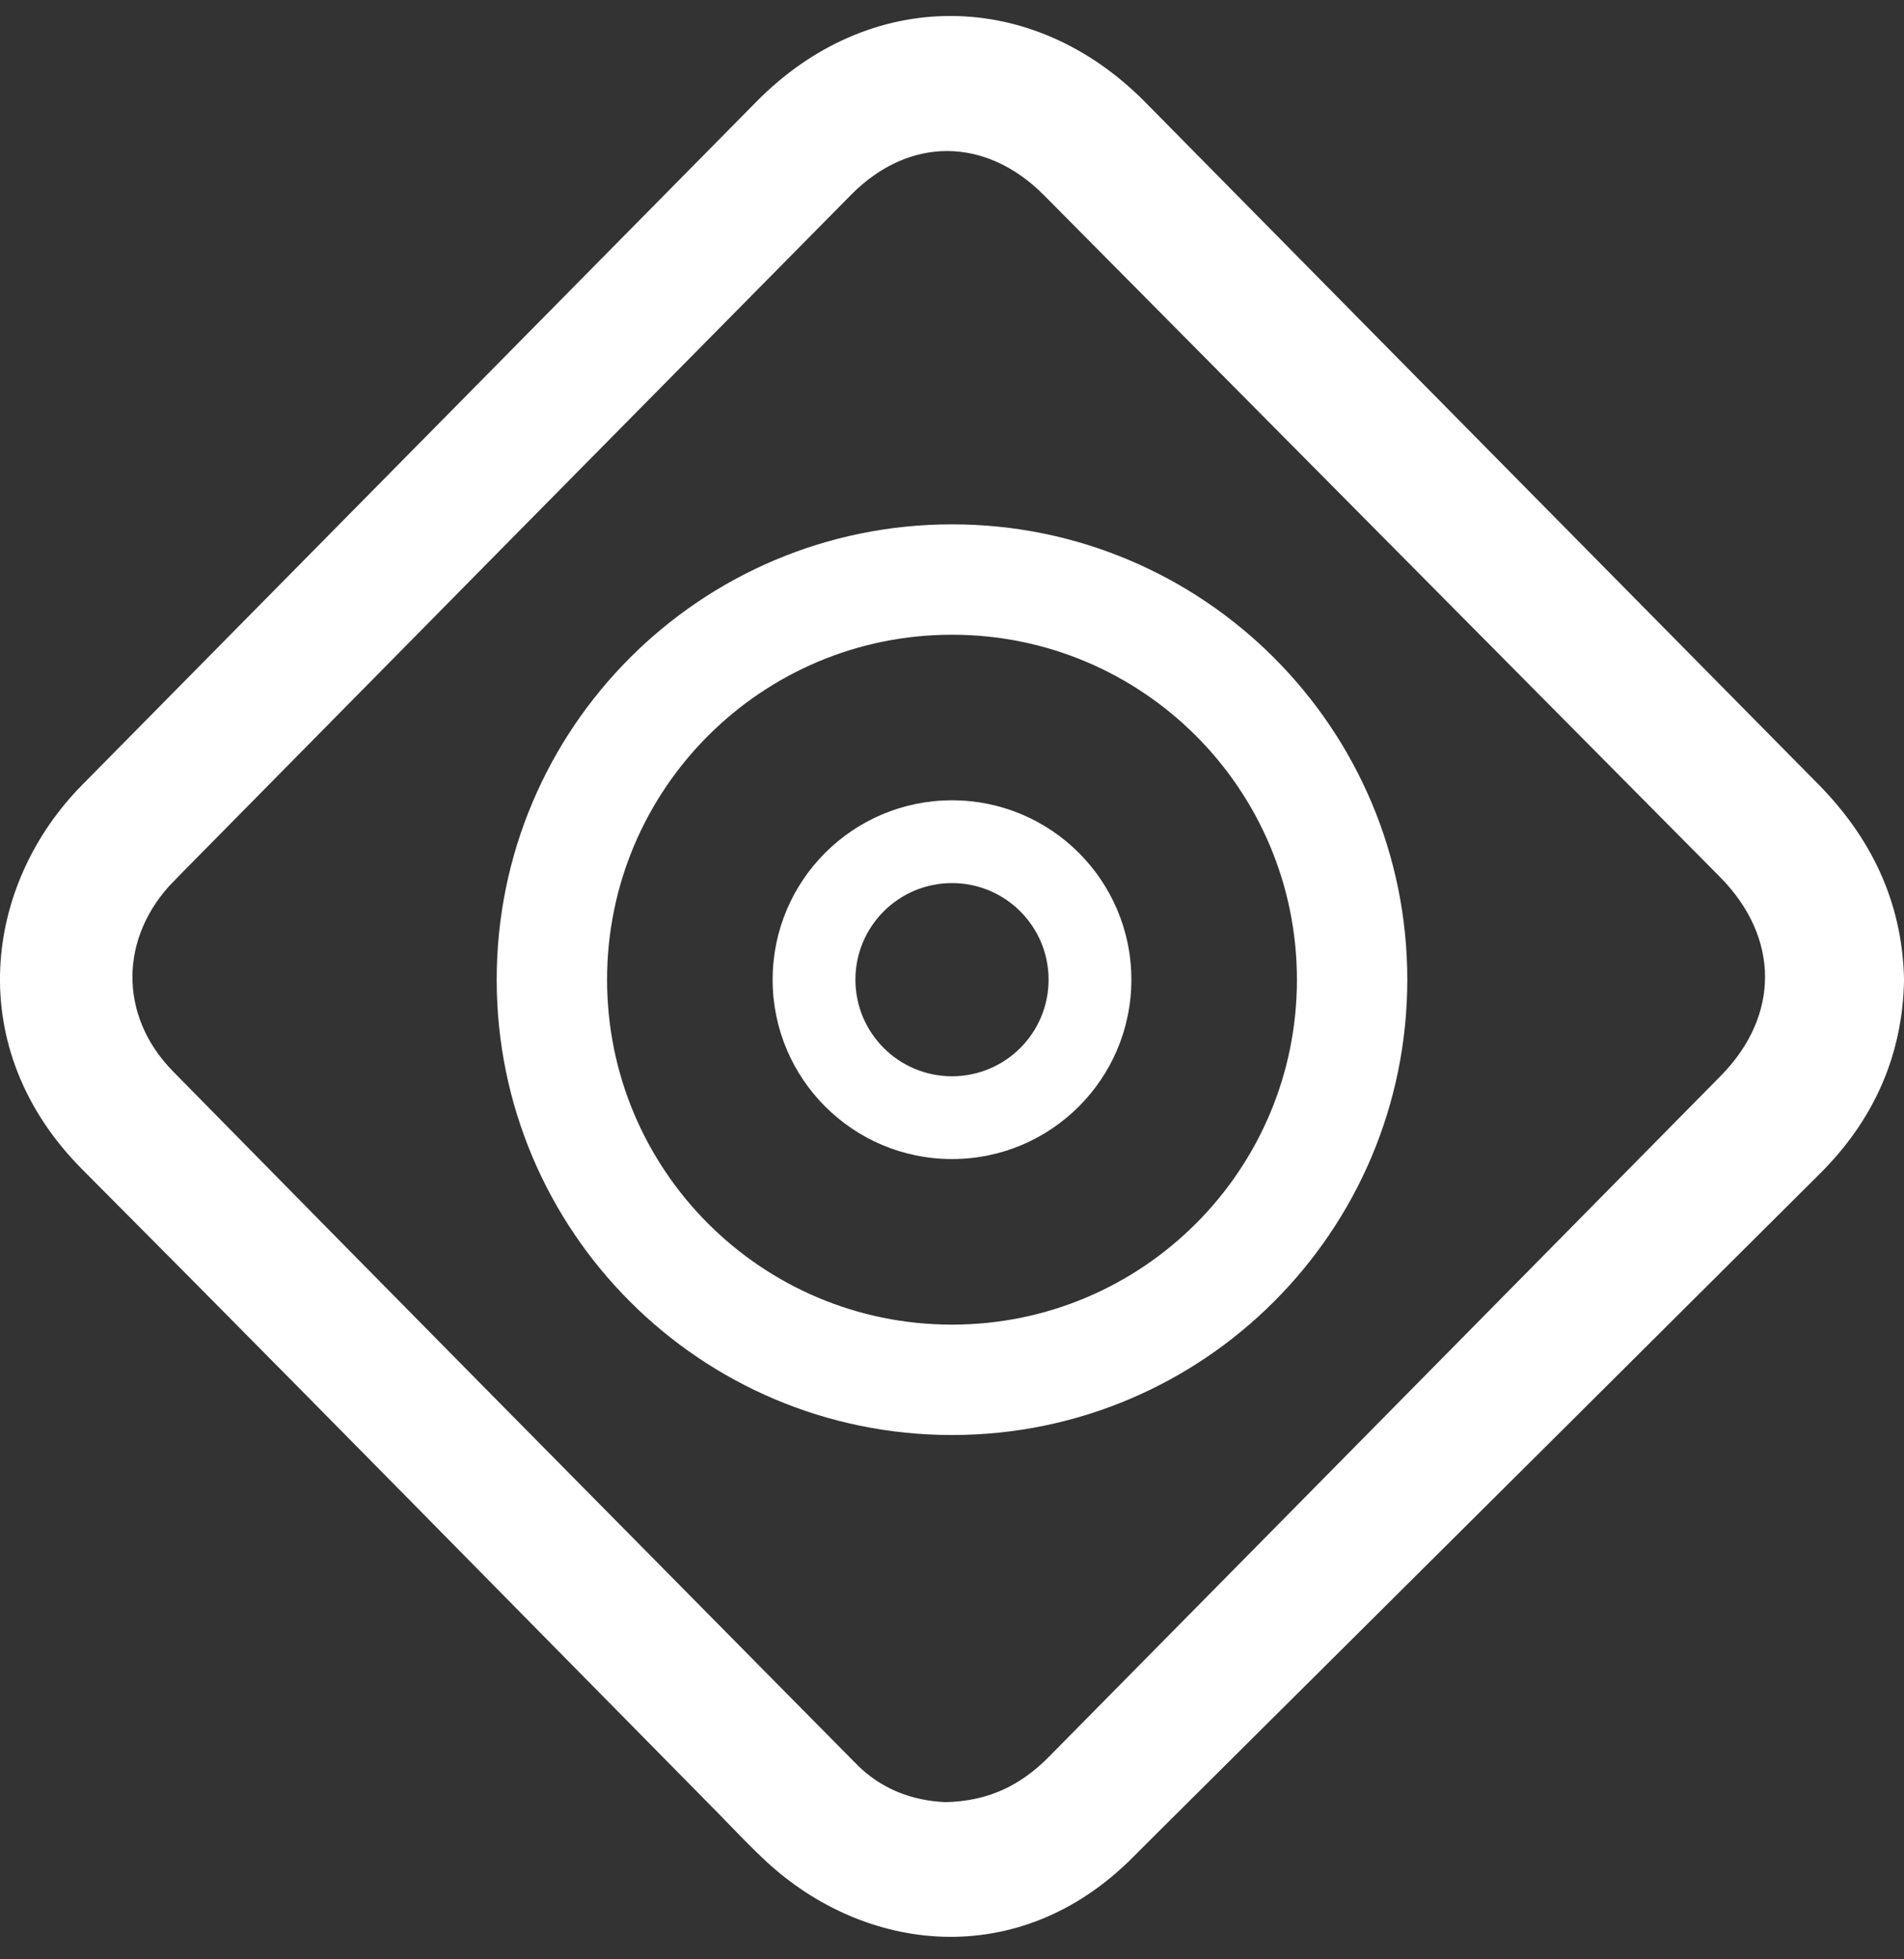 <svg width="69" height="71" viewBox="0 0 69 71" fill="none" xmlns="http://www.w3.org/2000/svg">
<rect x="0" y="0" width="69" height="71" fill="#333333" stroke="none"/>
<path d="M68.501 35.511H68.501V35.502V35.501H68.501L68.501 35.49C68.441 32.804 67.349 30.605 65.538 28.769L65.538 28.769C63.91 27.12 62.282 25.471 60.654 23.822C54.15 17.234 47.647 10.647 41.148 4.055L41.148 4.055C39.213 2.092 36.85 1.086 34.465 1.079C32.081 1.072 29.716 2.064 27.779 4.025L27.779 4.025C23.026 8.838 18.274 13.654 13.523 18.469C10.129 21.909 6.735 25.348 3.34 28.787C-0.058 32.227 -0.816 37.855 3.336 42.023L3.336 42.023C8.715 47.421 14.063 52.85 19.411 58.28C21.704 60.608 23.997 62.936 26.293 65.262L26.293 65.262C26.469 65.44 26.648 65.625 26.828 65.811C27.238 66.235 27.659 66.67 28.095 67.074L28.095 67.074C31.531 70.259 36.77 70.867 40.659 66.99L40.66 66.99C40.832 66.818 41.004 66.646 41.176 66.474C41.521 66.13 41.866 65.787 42.211 65.443L42.211 65.443C43.88 63.784 45.549 62.124 47.218 60.465C53.35 54.367 59.483 48.27 65.609 42.166C67.432 40.351 68.454 38.133 68.501 35.511ZM38.19 6.724L38.19 6.724C46.356 14.956 54.518 23.187 62.68 31.42C63.88 32.63 64.459 34.02 64.464 35.384C64.469 36.747 63.901 38.135 62.71 39.342C57.304 44.822 51.897 50.302 46.49 55.781C43.785 58.521 41.081 61.262 38.377 64.002C37.264 65.129 35.974 65.774 34.247 65.803L34.229 65.802C32.95 65.746 31.687 65.296 30.679 64.274L30.679 64.274C29.905 63.491 29.13 62.707 28.356 61.924C20.868 54.347 13.381 46.773 5.915 39.175L5.915 39.175C3.733 36.956 3.773 33.777 5.962 31.557L5.624 31.223L5.962 31.557C14.133 23.269 22.308 14.984 30.49 6.705L30.49 6.705C31.652 5.53 33.005 4.969 34.334 4.973C35.664 4.977 37.022 5.546 38.19 6.724Z" fill="white" stroke="white"/>
<path fill-rule="evenodd" clip-rule="evenodd" d="M34.5 52C43.613 52 51 44.613 51 35.5C51 26.387 43.613 19 34.5 19C25.387 19 18 26.387 18 35.5C18 44.613 25.387 52 34.5 52ZM34.5 48C41.404 48 47 42.404 47 35.5C47 28.596 41.404 23 34.5 23C27.596 23 22 28.596 22 35.5C22 42.404 27.596 48 34.5 48Z" fill="white"/>
<path fill-rule="evenodd" clip-rule="evenodd" d="M34.5 42C38.09 42 41 39.09 41 35.5C41 31.91 38.09 29 34.5 29C30.91 29 28 31.91 28 35.5C28 39.09 30.91 42 34.5 42ZM34.5 39C36.433 39 38 37.433 38 35.5C38 33.567 36.433 32 34.5 32C32.567 32 31 33.567 31 35.5C31 37.433 32.567 39 34.5 39Z" fill="white"/>
</svg>
